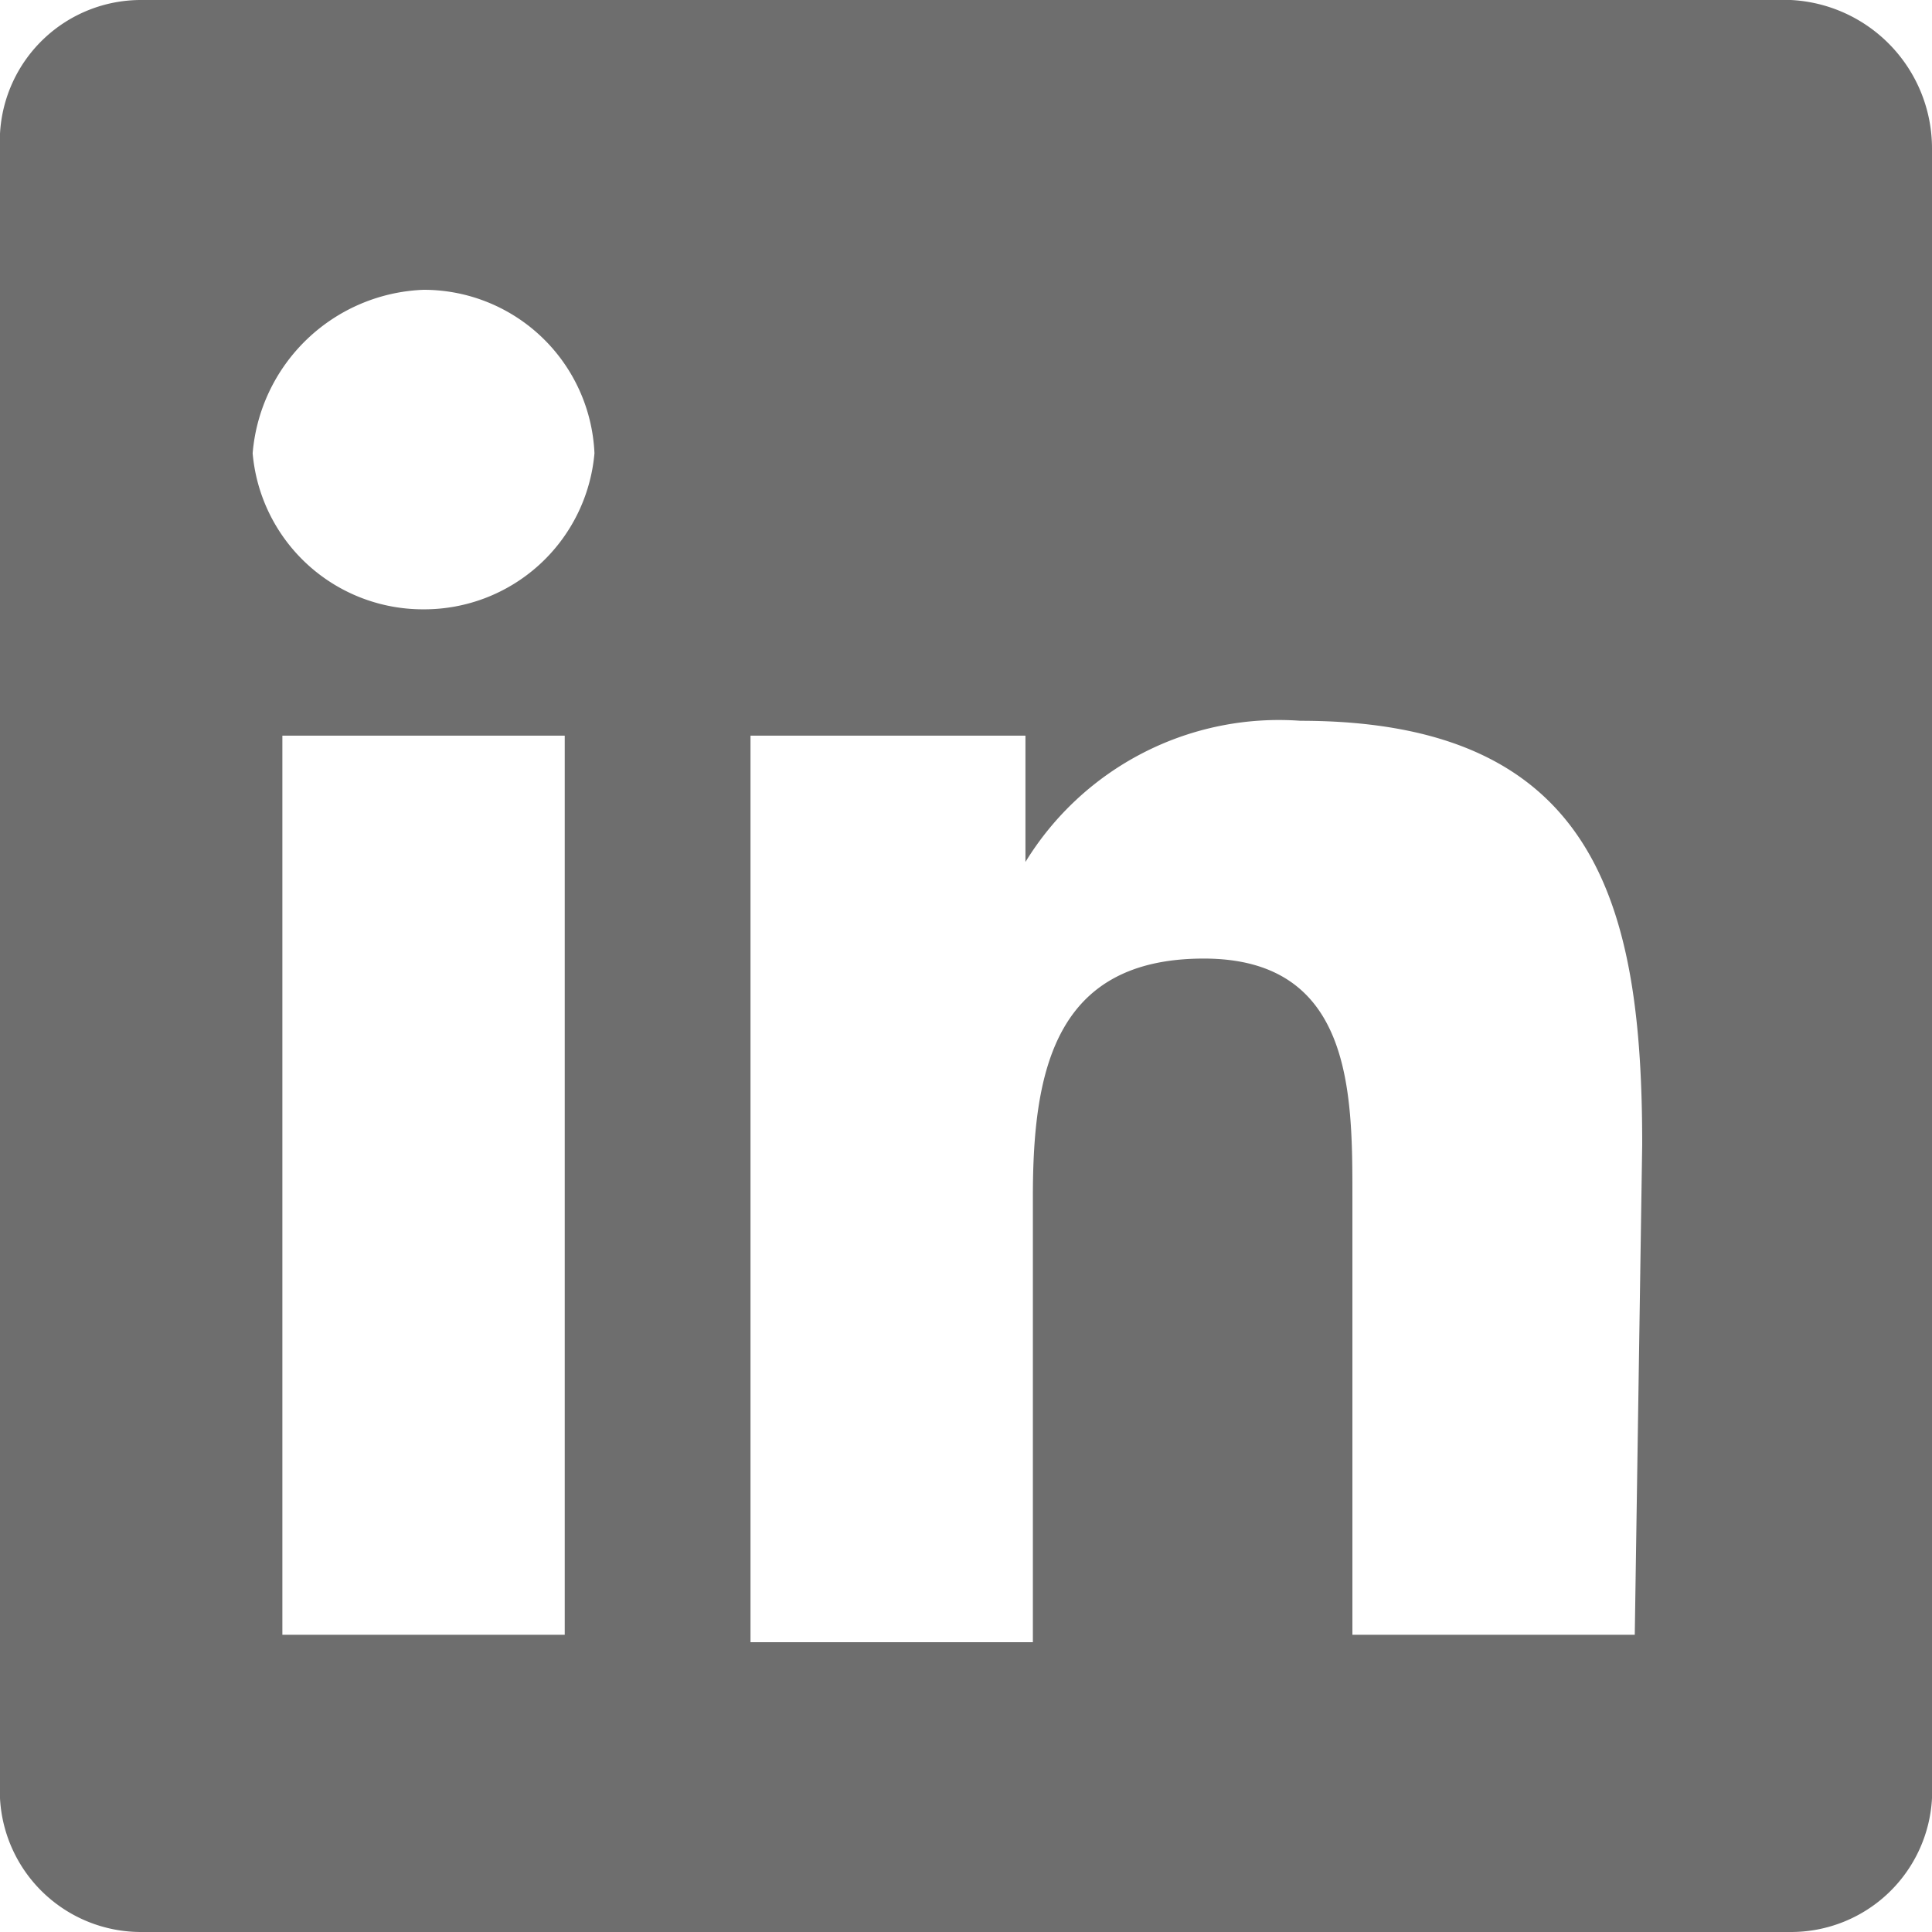 <svg xmlns="http://www.w3.org/2000/svg" width="26" height="26" viewBox="0 0 26 26"><defs><style>.a{fill:#6e6e6e;}</style></defs><g transform="translate(13 13)"><path class="a" d="M24.1,0H1.9A1.9,1.9,0,0,0,0,1.8V24.2A1.9,1.9,0,0,0,1.9,26H24.1A1.9,1.9,0,0,0,26,24.2V2a2,2,0,0,0-1.9-2ZM7.6,22H3.8V9.9H7.6ZM5.7,8.2A2.3,2.3,0,0,1,3.4,6.1,2.4,2.4,0,0,1,5.7,3.9,2.3,2.3,0,0,1,8,6.1,2.3,2.3,0,0,1,5.7,8.2ZM22,22H18.2V16.1c0-1.4,0-3.2-2-3.2s-2.3,1.5-2.3,3.2v6H10.1V9.9h3.7v1.7a4,4,0,0,1,3.7-1.9c4,0,4.6,2.5,4.6,5.7Z" transform="translate(-13 -13)"/></g></svg>